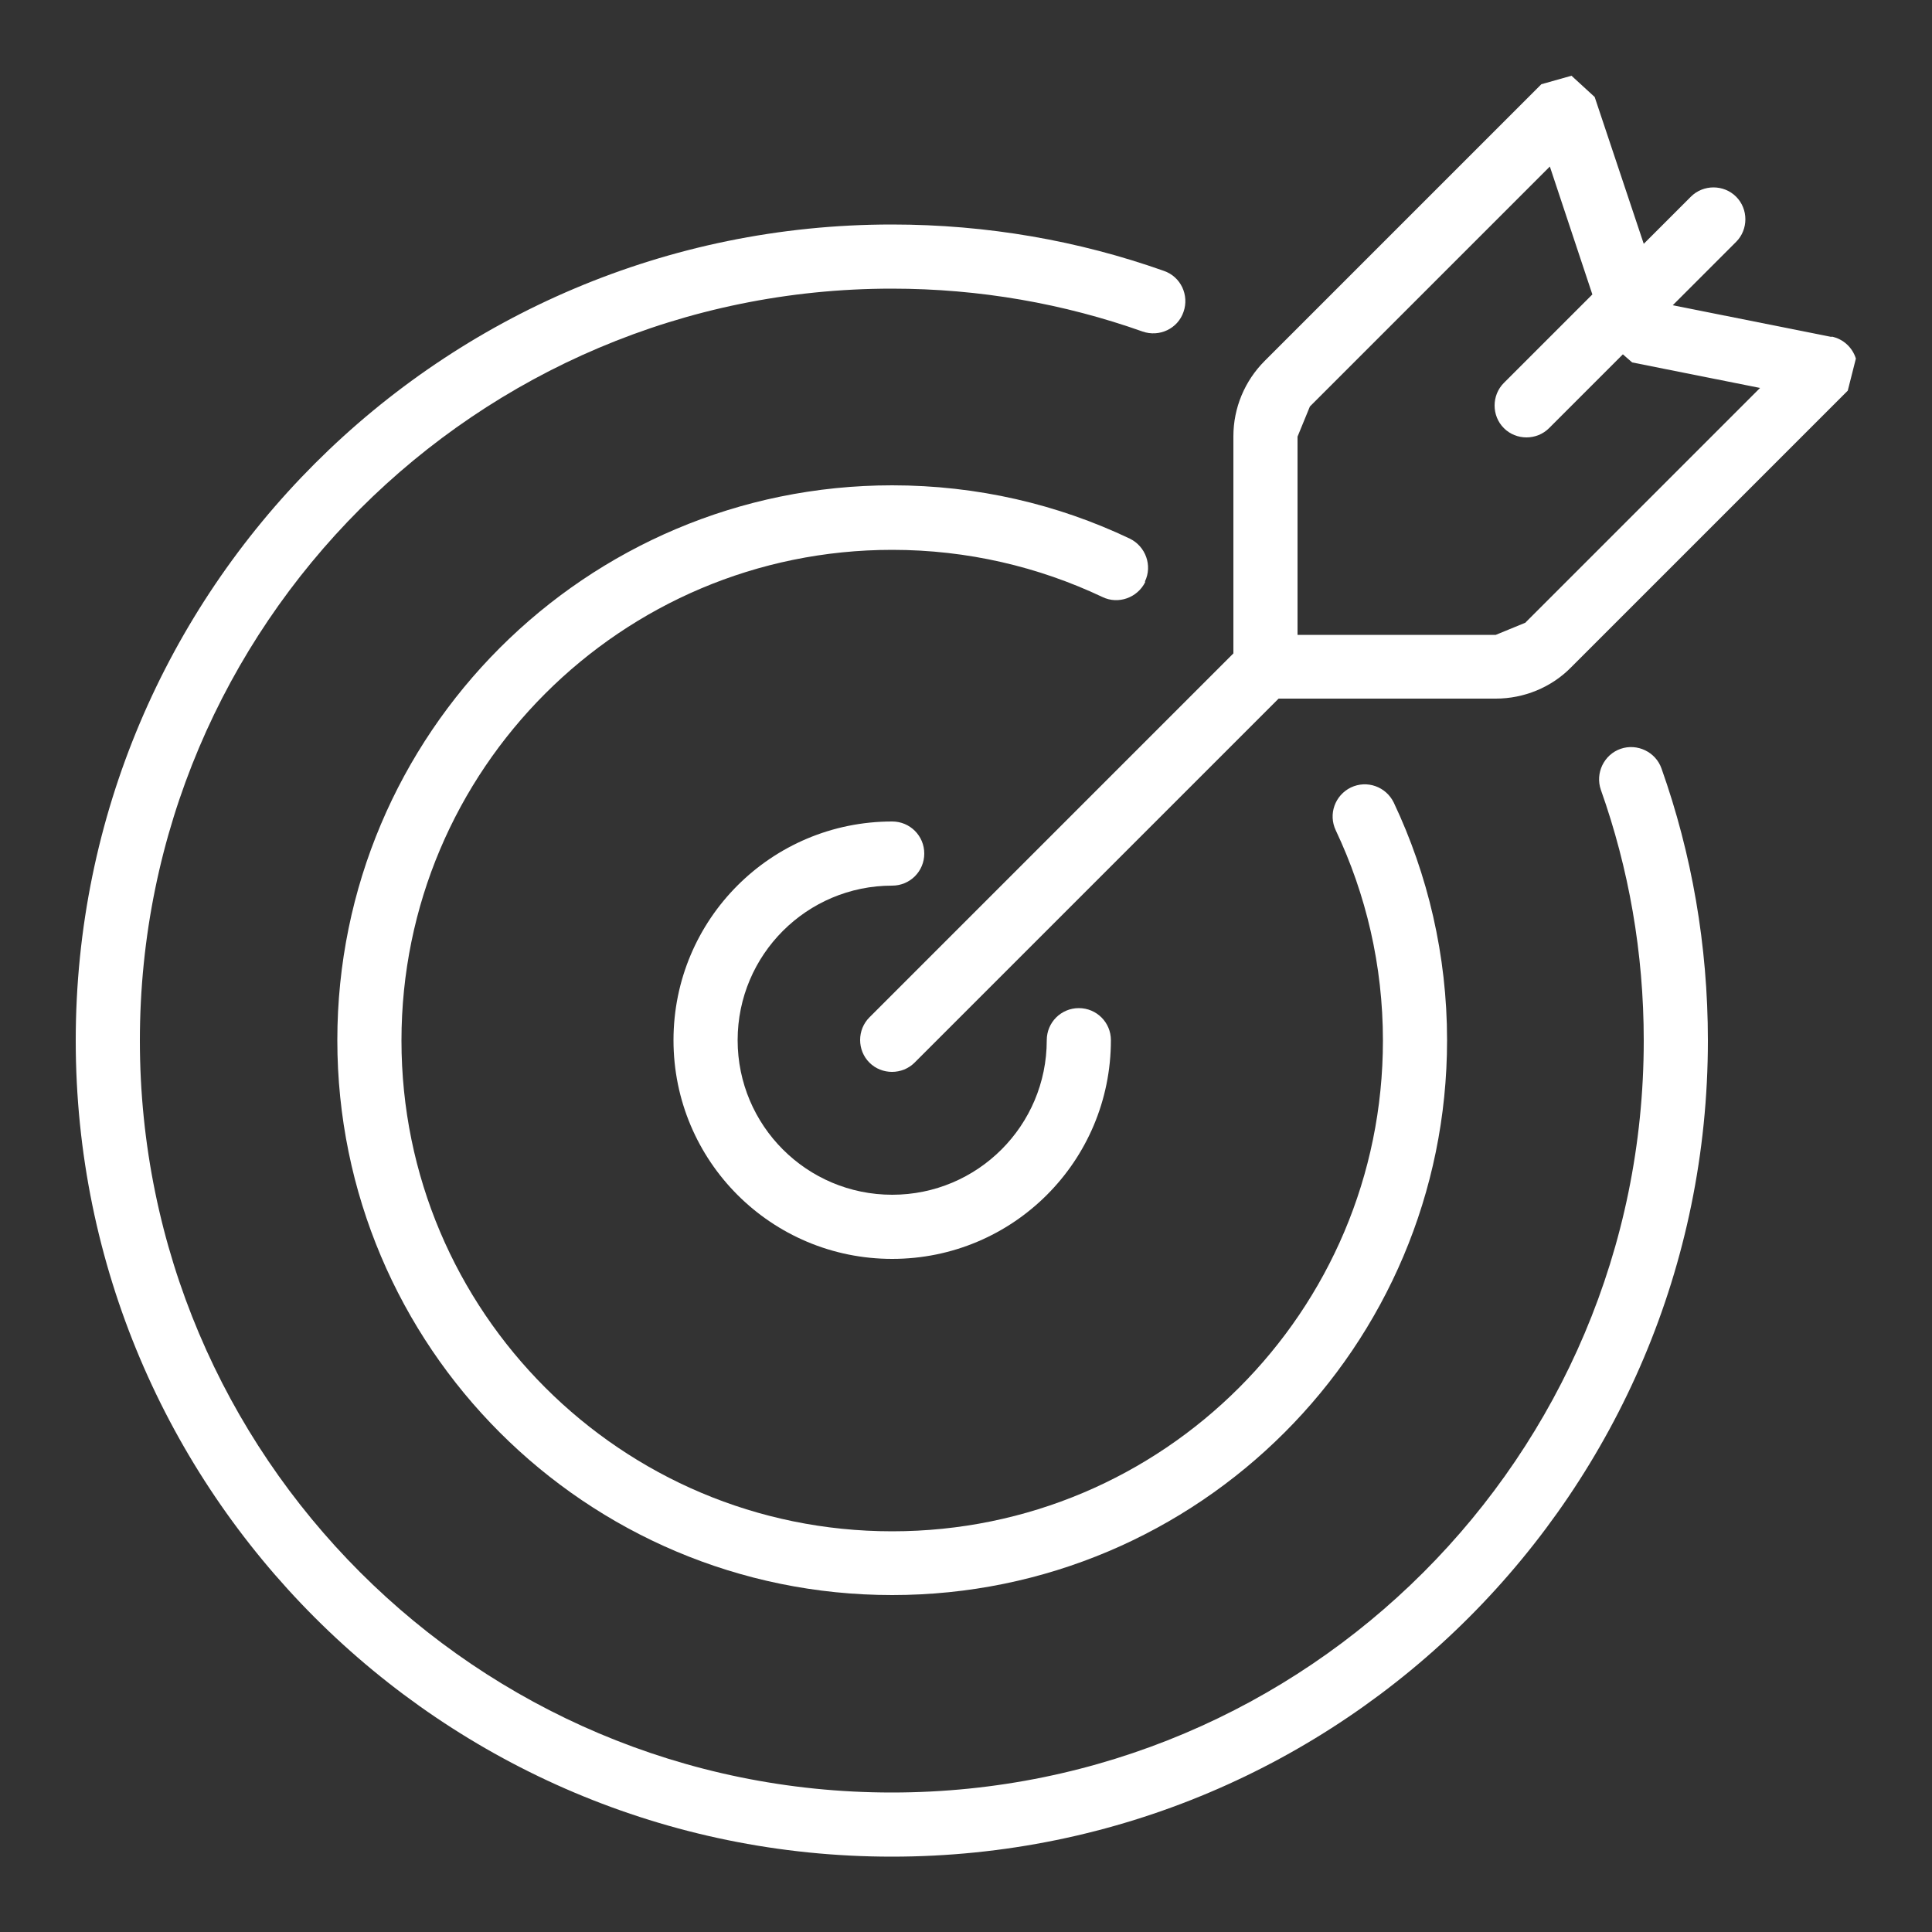 <?xml version="1.0" encoding="UTF-8"?>
<svg xmlns="http://www.w3.org/2000/svg" version="1.1" viewBox="0 0 500 500">
  <rect x="0" y="0" width="500" height="500" fill="#333333" stroke="none"/>
  <defs>
    <style>
      .cls-1 {
        fill: #fff;
      }

      .cls-2 {
        display: none;
      }
    </style>
  </defs>
  <!-- Generator: Adobe Illustrator 28.7.1, SVG Export Plug-In . SVG Version: 1.2.0 Build 142)  -->
  <g>
    <g id="Layer_1">
      <g class="cls-2">
        <circle cx="322.2" cy="188.2" r="15.5"/>
        <circle cx="239.3" cy="188.2" r="15.5"/>
        <circle cx="405.1" cy="188.2" r="15.5"/>
        <path d="M446.5,55.5h-248.7c-27.5,0-49.8,22.3-49.8,49.8v165.8c0,27.5,22.3,49.8,49.8,49.8h131.1l33.9,38.6,6.5,2.8,6.3-3.2,30.2-38.3h40.7c27.5,0,49.8-22.3,49.8-49.8V105.3c0-27.5-22.3-49.8-49.8-49.8ZM479.7,271.1c0,18.3-14.8,33.1-33.1,33.1h-44.7l-6.5,3.2-26.5,33.6-29.8-33.9-6.3-2.8h-134.9c-18.3,0-33.1-14.8-33.1-33.1V105.3c0-18.3,14.8-33.1,33.1-33.1h248.7c18.3,0,33.1,14.8,33.1,33.1v165.8Z"/>
        <path d="M301.4,345.7c-4.6,0-8.3,3.7-8.3,8.3,0,18.3-14.8,33.1-33.1,33.1h-114.2l-6.3,2.8-29.8,33.9-26.5-33.6-6.5-3.2h-24c-18.3,0-33.1-14.8-33.1-33.1v-165.8c0-18.3,14.8-33.1,33.1-33.1h62.2c4.6,0,8.3-3.7,8.3-8.3s-3.7-8.3-8.3-8.3h-62.2c-27.5,0-49.8,22.3-49.8,49.8v165.8c0,27.5,22.3,49.8,49.8,49.8h20l30.2,38.3,6.3,3.2,6.5-2.8,33.9-38.6h110.4c27.5,0,49.8-22.3,49.8-49.8,0-4.6-3.7-8.3-8.3-8.3Z"/>
      </g>
      <g>
        <path class="cls-1" d="M474,87.2l-41.1-8.2,16.4-16.4c3.2-3.2,3.2-8.5,0-11.7-3.2-3.2-8.5-3.2-11.7,0l-12.2,12.2-12.7-38-6-5.5-7.8,2.2-71.6,71.6c-5.2,5.2-8.1,12.2-8.1,19.5v56.2l-94.2,94.2c-3.2,3.2-3.2,8.5,0,11.7,3.2,3.2,8.5,3.2,11.7,0l94.2-94.2h56.2c7.3,0,14.4-2.9,19.5-8.1l71.6-71.6,2.1-8.3c-.9-2.9-3.3-5.1-6.3-5.7ZM394.9,161.1l-7.8,3.2h-51.3v-51.3l3.2-7.8,62.1-62.1,11,33.1-22.9,22.9c-3.2,3.2-3.2,8.5,0,11.7,3.2,3.2,8.5,3.2,11.7,0l19.1-19.1,2.4,2.1,33.1,6.6-60.7,60.7Z"/>
        <path class="cls-1" d="M419.4,193.8c-4.3,1.5-6.6,6.3-5.1,10.6,7.2,20.3,11.1,42.1,11.1,64.9,0,53.8-21.8,102.4-57,137.6-35.2,35.2-83.8,57-137.6,57-53.8,0-102.4-21.8-137.6-57-35.2-35.2-57-83.8-57-137.6,0-53.8,21.8-102.4,57-137.6,35.2-35.2,83.8-57,137.6-57,22.8,0,44.6,3.9,64.9,11.1,4.3,1.5,9.1-.7,10.6-5.1,1.5-4.3-.7-9.1-5.1-10.6-22-7.8-45.7-12-70.4-12-116.6,0-211.2,94.6-211.2,211.2,0,116.6,94.6,211.2,211.2,211.2,116.6,0,211.2-94.6,211.2-211.2,0-24.7-4.2-48.4-12-70.4-1.5-4.3-6.3-6.6-10.6-5.1Z"/>
        <path class="cls-1" d="M296.3,150.5c2-4.1.2-9.1-3.9-11.1-18.7-8.9-39.5-13.8-61.5-13.8-79.3,0-143.6,64.3-143.6,143.6,0,79.3,64.3,143.6,143.6,143.6,79.3,0,143.6-64.3,143.6-143.6,0-22-5-42.9-13.8-61.5-2-4.1-6.9-5.9-11.1-3.9-4.1,2-5.9,6.9-3.9,11.1,7.8,16.5,12.2,34.9,12.2,54.4,0,35.1-14.2,66.8-37.2,89.8-23,23-54.7,37.2-89.8,37.2-35.1,0-66.8-14.2-89.8-37.2-23-23-37.2-54.7-37.2-89.8,0-35.1,14.2-66.8,37.2-89.8,23-23,54.7-37.2,89.8-37.2,19.5,0,37.9,4.4,54.4,12.2,4.1,2,9.1.2,11.1-3.9Z"/>
        <path class="cls-1" d="M230.9,229.2c4.6,0,8.3-3.7,8.3-8.3s-3.7-8.3-8.3-8.3c-31.3,0-56.6,25.3-56.6,56.6,0,31.3,25.3,56.6,56.6,56.6,31.3,0,56.6-25.3,56.6-56.6,0-4.6-3.7-8.3-8.3-8.3s-8.3,3.7-8.3,8.3c0,22.1-17.9,40-40,40-22.1,0-40-17.9-40-40,0-22.1,17.9-40,40-40Z"/>
      </g>
      <g class="cls-2">
        <path class="cls-1" d="M249.4,158.3c-45,0-81.4,36.5-81.5,81.5,0,45,36.5,81.4,81.5,81.5,45,0,81.4-36.5,81.5-81.5,0-45-36.5-81.4-81.5-81.5ZM249.4,303.7c-35.3,0-63.9-28.6-63.9-63.9,0-35.3,28.6-63.9,63.9-63.9,35.3,0,63.9,28.6,63.9,63.9,0,35.3-28.6,63.9-63.9,63.9Z"/>
        <path class="cls-1" d="M290.9,428.3h-157.4v-22.4c0-35.2,19.1-65.9,47.5-82.4,4.2-2.4,5.6-7.8,3.2-12-2.4-4.2-7.8-5.6-12-3.2-33.6,19.4-56.3,55.9-56.3,97.5v31.2l2.6,6.2,6.2,2.6h166.1c4.8,0,8.8-3.9,8.8-8.8s-3.9-8.8-8.8-8.8Z"/>
        <path class="cls-1" d="M326.5,308.3c-4.2-2.4-9.6-1-12,3.2-2.4,4.2-1,9.6,3.2,12,28.4,16.5,47.5,47.2,47.5,82.4v22.4h-22.4c-4.8,0-8.8,3.9-8.8,8.8s3.9,8.8,8.8,8.8h31.2l6.2-2.6,2.6-6.2v-31.2c0-41.7-22.7-78.1-56.3-97.5Z"/>
        <path class="cls-1" d="M114.4,196.6c39.3,0,71.1-31.8,71.1-71.1,0-39.3-31.8-71.1-71.1-71.1-39.3,0-71.1,31.8-71.1,71.1,0,39.3,31.8,71.1,71.1,71.1ZM114.4,72c29.6,0,53.5,24,53.5,53.5,0,29.6-24,53.5-53.5,53.5-29.6,0-53.5-24-53.5-53.5,0-29.6,24-53.5,53.5-53.5Z"/>
        <path class="cls-1" d="M154.3,281.3c0-4.8-3.9-8.8-8.8-8.8H19.3v-22.4c0-23.5,10.9-44.4,27.9-58,3.8-3,4.4-8.5,1.4-12.3-3-3.8-8.5-4.4-12.3-1.4C15.3,195.2,1.8,221.1,1.8,250.1v31.2l2.6,6.2,6.2,2.6h135c4.8,0,8.8-3.9,8.8-8.8Z"/>
        <path class="cls-1" d="M384.4,196.6c39.3,0,71.1-31.8,71.1-71.1,0-39.3-31.8-71.1-71.1-71.1-39.3,0-71.1,31.8-71.1,71.1,0,39.3,31.8,71.1,71.1,71.1ZM384.4,72c29.6,0,53.5,24,53.5,53.5,0,29.6-24,53.5-53.5,53.5-29.6,0-53.5-24-53.5-53.5,0-29.6,24-53.5,53.5-53.5Z"/>
        <path class="cls-1" d="M463.2,181.3c-3.5-3.4-9-3.3-12.4.2-3.4,3.5-3.3,9,.2,12.4,17.2,16.4,28.6,43,28.5,66.5v12h-126.2c-4.8,0-8.8,3.9-8.8,8.8s3.9,8.8,8.8,8.8h135l6.2-2.6,2.6-6.2v-20.8c0-28.9-13-59-33.8-79.2Z"/>
      </g>
      <g class="cls-2">
        <path class="cls-1" d="M249.4,39.3c4.7,0,8.5-3.8,8.5-8.5V9.9c0-4.7-3.8-8.5-8.5-8.5s-8.5,3.8-8.5,8.5v20.9c0,4.7,3.8,8.5,8.5,8.5Z"/>
        <path class="cls-1" d="M383.7,62l-14.8,14.8c-3.3,3.3-3.3,8.7,0,12.1,3.3,3.3,8.7,3.3,12.1,0l14.8-14.8c3.3-3.3,3.3-8.7,0-12.1-3.3-3.3-8.7-3.3-12.1,0Z"/>
        <path class="cls-1" d="M447.9,199.8h-20.9c-4.7,0-8.5,3.8-8.5,8.5s3.8,8.5,8.5,8.5h20.9c4.7,0,8.5-3.8,8.5-8.5s-3.8-8.5-8.5-8.5Z"/>
        <path class="cls-1" d="M71.8,199.8h-20.9c-4.7,0-8.5,3.8-8.5,8.5s3.8,8.5,8.5,8.5h20.9c4.7,0,8.5-3.8,8.5-8.5s-3.8-8.5-8.5-8.5Z"/>
        <path class="cls-1" d="M129.9,88.8c3.3-3.3,3.3-8.7,0-12.1l-14.8-14.8c-3.3-3.3-8.7-3.3-12.1,0-3.3,3.3-3.3,8.7,0,12.1l14.8,14.8c3.3,3.3,8.7,3.3,12.1,0Z"/>
        <path class="cls-1" d="M300.8,171l-56.6,56.6-25.3-25.3c-3.3-3.3-8.7-3.3-12.1,0-3.3,3.3-3.3,8.7,0,12.1l31.3,31.3,6,2.5,6-2.5,62.7-62.7c3.3-3.3,3.3-8.7,0-12.1-3.3-3.3-8.7-3.3-12.1,0Z"/>
        <path class="cls-1" d="M249.4,64h-6.1c-75,3.3-136.1,65.3-138.2,140.3v4c0,50.4,25.9,94.8,65.1,120.5,9,5.9,16.1,15,20.5,25.4l1.4,3.2c-13.5,3.3-24.2,14-24.4,28.4.1,8.5,3.9,15.7,9.7,20.9-5.8,5.2-9.6,12.4-9.7,20.9.2,17,15.2,29,32.1,29.4,4.1,23.7,24.7,41.8,49.6,41.8,24.9,0,45.5-18.1,49.6-41.8,16.9-.4,31.8-12.4,32.1-29.4-.1-8.5-3.9-15.7-9.7-20.9,5.8-5.2,9.6-12.4,9.7-20.9-.2-14.4-10.9-25.2-24.4-28.4l2.1-4.9c4.3-10,11.8-18.3,21.3-24.7,38.4-25.9,63.7-69.7,63.7-119.5,0-79.7-64.6-144.3-144.3-144.3ZM249.4,481.8c-15.4,0-28.3-10.5-32.1-24.7h64.2c-3.8,14.2-16.7,24.7-32.1,24.7ZM314,385.9l-4.2,8.3c-2.8,2.4-6.9,4.1-11.7,4.1h-36.6c-4.7,0-8.5,3.8-8.5,8.5s3.8,8.5,8.5,8.5h36.6c4.7,0,8.9,1.7,11.7,4.1l4.2,8.3-4.2,8.3c-2.8,2.4-6.9,4.1-11.7,4.1h-97.5c-4.7,0-8.9-1.7-11.7-4.1l-4.2-8.3,4.2-8.3c2.8-2.4,6.9-4.1,11.7-4.1h12.2c4.7,0,8.5-3.8,8.5-8.5s-3.8-8.5-8.5-8.5h-12.2c-4.7,0-8.9-1.7-11.7-4.1l-4.2-8.3,4.2-8.3c2.8-2.4,6.9-4.1,11.7-4.1h97.5c4.7,0,8.9,1.7,11.7,4.1l4.2,8.3ZM320.5,313.7c-11.7,7.9-21.6,18.6-27.4,32.1l-4.6,10.6h-78.3l-3.8-8.9c-5.6-13-14.5-24.9-26.8-33-34.6-22.8-57.4-61.8-57.4-106.2v-3.6c1.8-65.8,56.1-121,121.9-123.6h5.4c70.3,0,127.1,56.9,127.3,127.1,0,43.9-22.3,82.5-56.2,105.4Z"/>
      </g>
    </g>
  </g>
</svg>